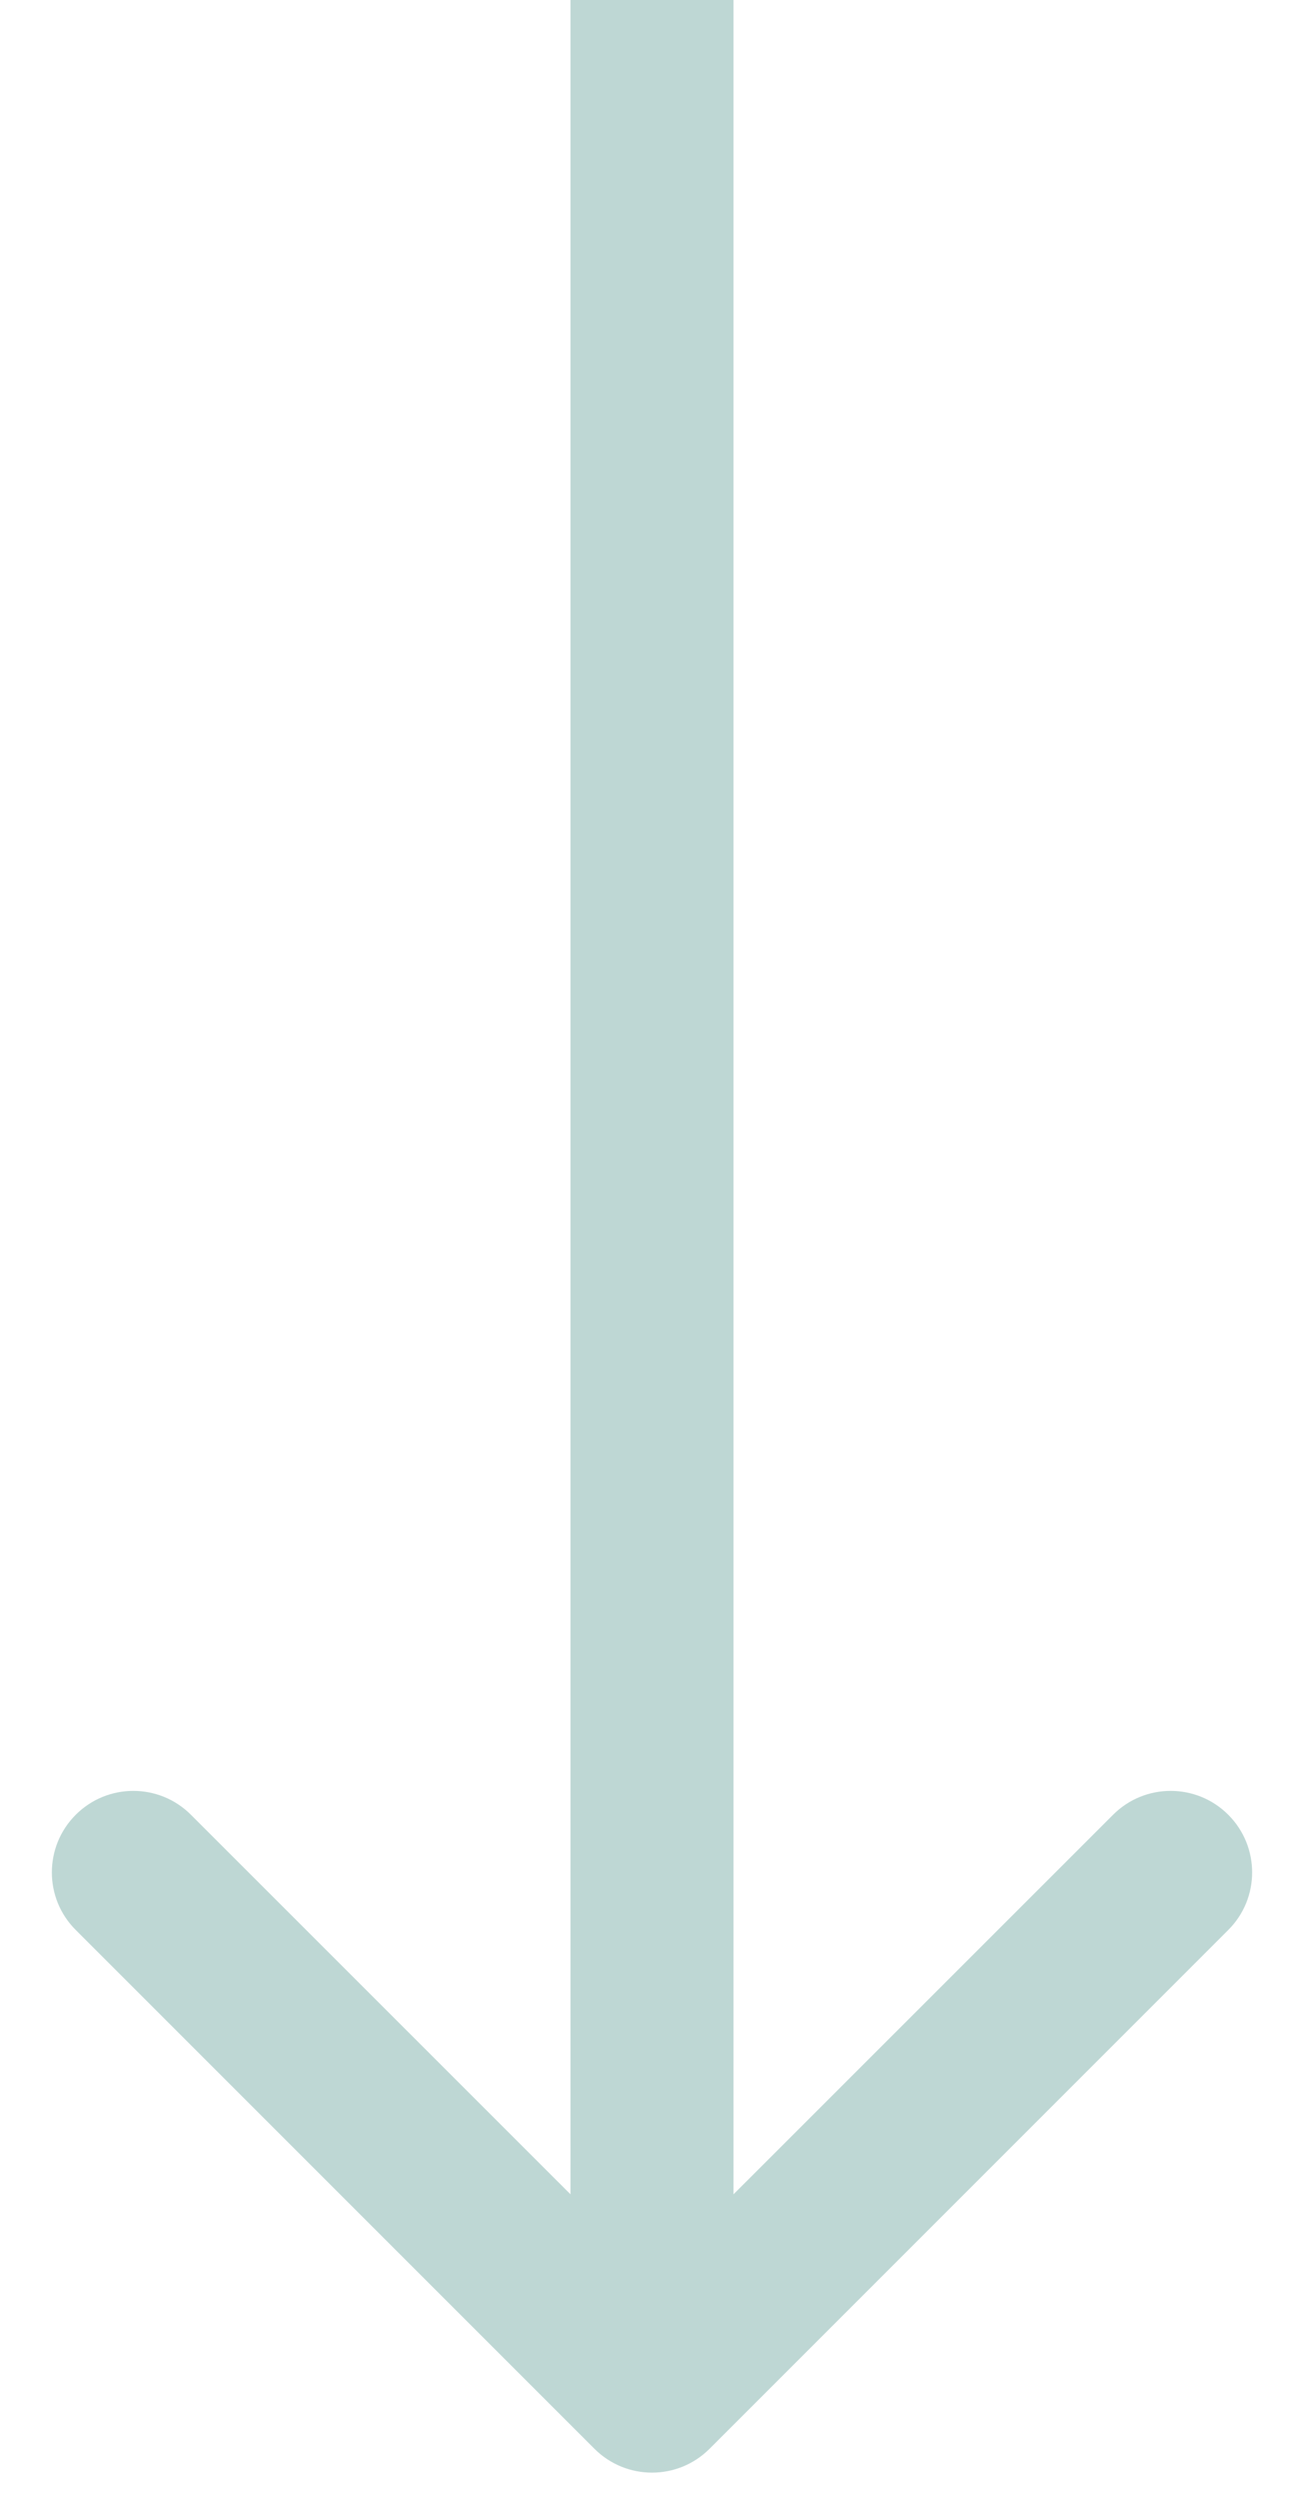 <svg width="12" height="23" viewBox="0 0 12 23" fill="none" xmlns="http://www.w3.org/2000/svg">
<path d="M5.47 22.53C5.763 22.823 6.237 22.823 6.53 22.53L11.303 17.757C11.596 17.465 11.596 16.99 11.303 16.697C11.01 16.404 10.536 16.404 10.243 16.697L6 20.939L1.757 16.697C1.464 16.404 0.99 16.404 0.697 16.697C0.404 16.99 0.404 17.465 0.697 17.757L5.47 22.53ZM5.25 3.27835e-08L5.25 22L6.75 22L6.75 -3.27835e-08L5.25 3.27835e-08Z" fill="#BED7D4"/>
</svg>
